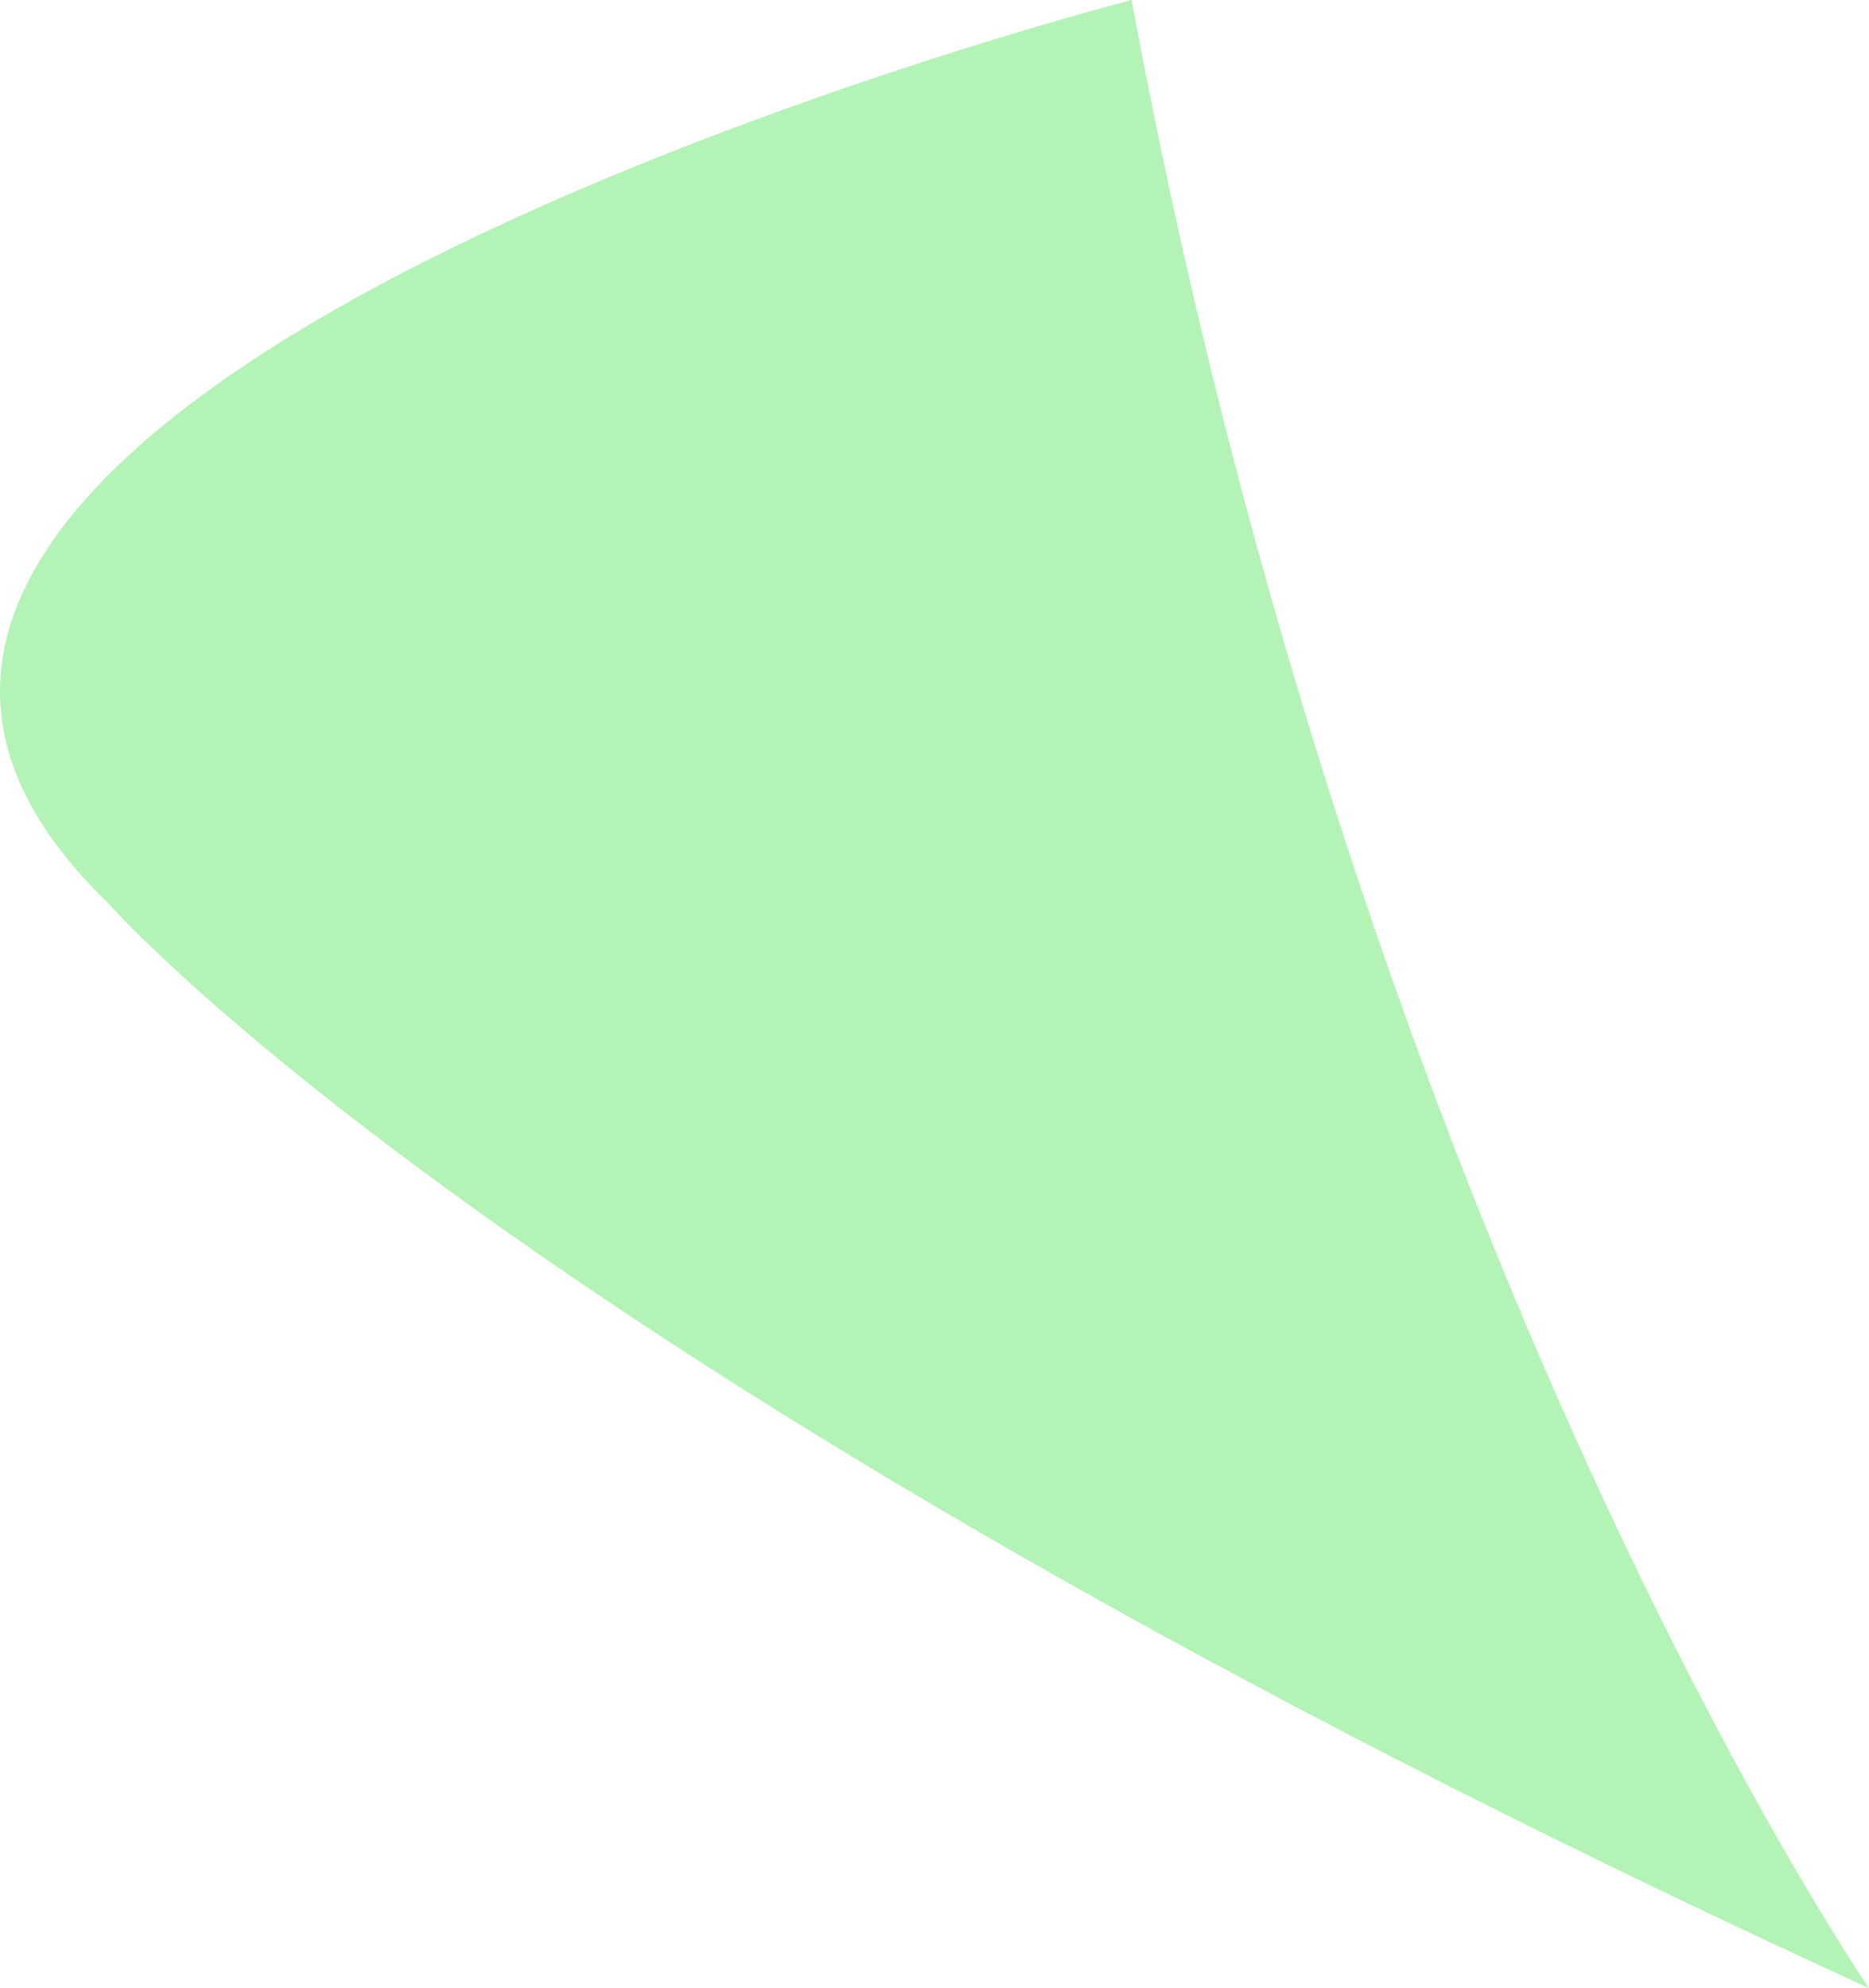 <svg xmlns="http://www.w3.org/2000/svg" xmlns:xlink="http://www.w3.org/1999/xlink" width="70.354" height="74.834" viewBox="0 0 70.354 74.834"><defs><clipPath id="clip-path"><rect id="Rectangle_489" data-name="Rectangle 489" width="70.354" height="74.834" fill="#00d609"></rect></clipPath></defs><g id="Group_6472" data-name="Group 6472" opacity="0.3"><g id="Group_56" data-name="Group 56" transform="translate(0 0)" clip-path="url(#clip-path)"><path id="Path_17040" data-name="Path 17040" d="M70.354,74.834S51.37,47.276,42.594,0c0,0-58.192,14.967-38.541,33.973,0,0,15.137,17.421,66.3,40.861" transform="translate(0 0)" fill="#00d609"></path></g></g></svg>